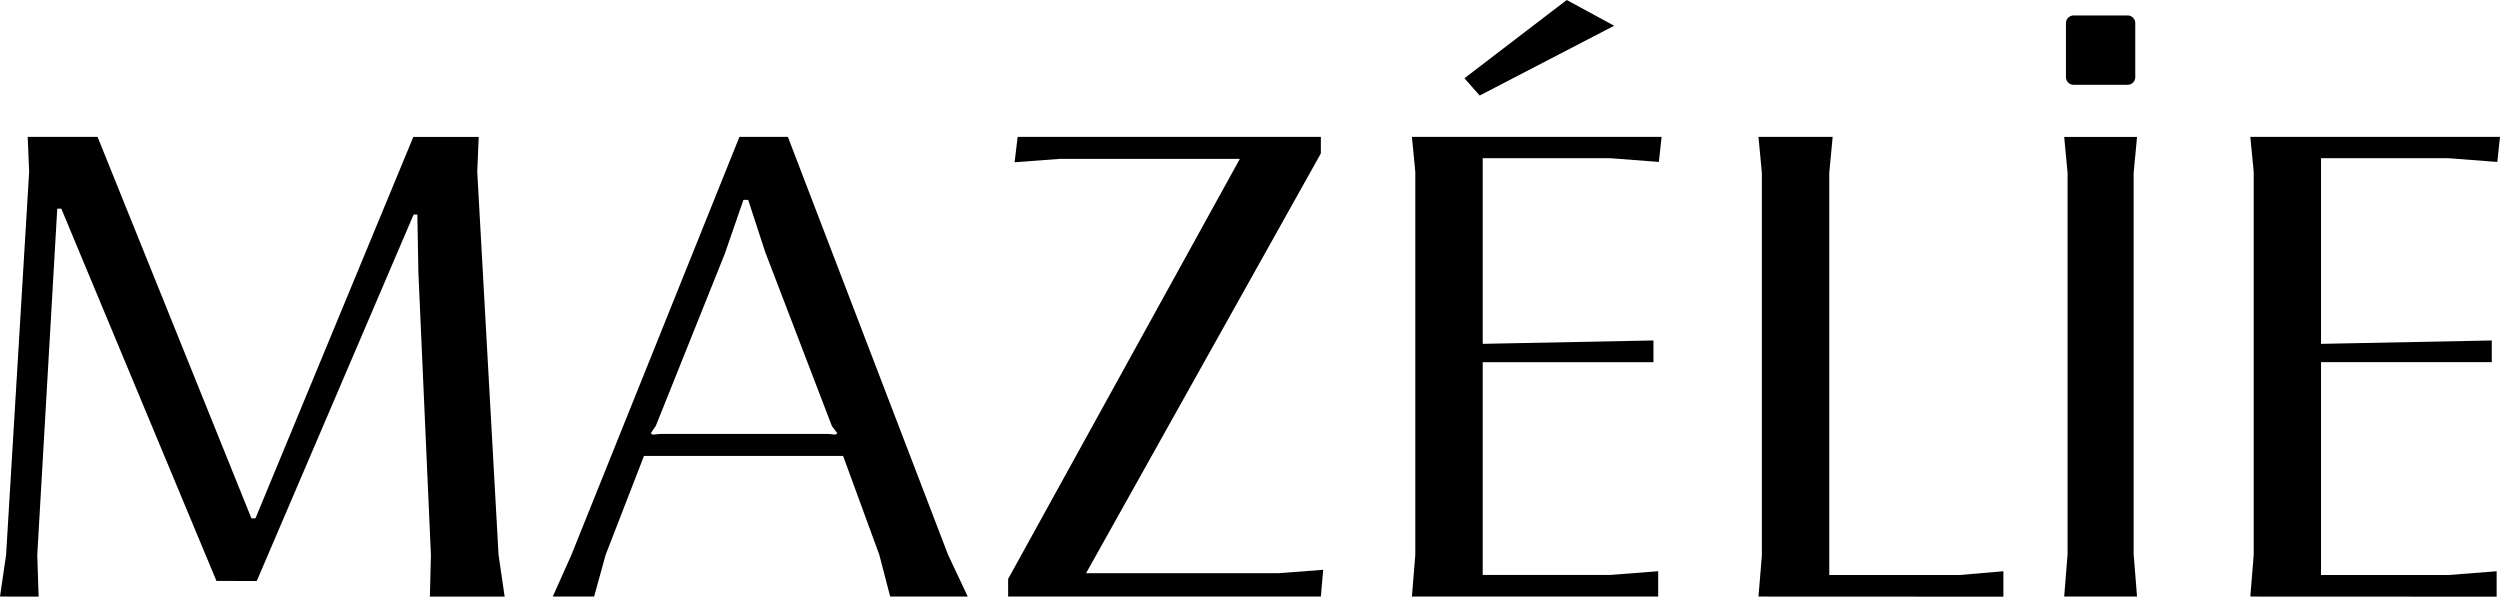 <svg id="Groupe_1893" data-name="Groupe 1893" xmlns="http://www.w3.org/2000/svg" width="117.339" height="28" viewBox="0 0 117.339 28">
  <path id="Tracé_929" data-name="Tracé 929" d="M0,73.513l.286-1.956L1.368,53.575,1.3,51.937H4.579L11.8,69.84h.191l7.409-17.9h3.069L22.4,53.575l1,17.983.286,1.956H20.177l.048-1.956L19.637,58.3l-.048-2.719h-.175l-7.362,17.2H10.16L2.878,55.308H2.687l-.938,16.25.064,1.956Z" transform="translate(0 -45.513)"/>
  <path id="Tracé_930" data-name="Tracé 930" d="M209.8,73.514l.874-1.956,7.887-19.621h2.273l7.521,19.621.922,1.956h-3.641l-.509-1.956-1.7-4.643H214.08l-1.8,4.643-.54,1.956Zm4.69-7.6.35-.032h7.918l.3.032.1-.063-.255-.334-3.132-8.173-.8-2.449h-.222l-.875,2.528L214.637,65.5l-.239.35Z" transform="translate(-183.855 -45.514)"/>
  <path id="Tracé_931" data-name="Tracé 931" d="M382.581,73.513v-.827l10.876-19.716H385l-2.115.159.143-1.193h14.231v.779l-11.019,19.7h9.047l2.083-.159-.111,1.256Z" transform="translate(-335.264 -45.513)"/>
  <path id="Tracé_932" data-name="Tracé 932" d="M535.815,28l.159-1.956V8.061l-.159-1.638h11.719L547.406,7.6l-2.29-.175h-5.978v8.713l8.014-.159V17h-8.014v9.985h5.994l2.242-.175V28Zm3.18-23.516-.715-.811L543.081,0l2.226,1.208Z" transform="translate(-469.546)"/>
  <path id="Tracé_933" data-name="Tracé 933" d="M667.324,73.513l.159-1.924V53.622l-.159-1.686h3.482l-.159,1.686V72.5h6.121l2.051-.175v1.193Z" transform="translate(-584.789 -45.513)"/>
  <path id="Tracé_934" data-name="Tracé 934" d="M783.341,73.513l.159-1.987v-17.9l-.159-1.686h3.419l-.159,1.686v17.9l.159,1.987Z" transform="translate(-686.457 -45.513)"/>
  <path id="Tracé_935" data-name="Tracé 935" d="M853.981,73.513l.159-1.956V53.575l-.159-1.638H865.7l-.127,1.177-2.29-.175H857.3v8.713l8.014-.159v1.018H857.3V72.5H863.3l2.242-.175v1.193Z" transform="translate(-748.361 -45.513)"/>
  <path id="Tracé_936" data-name="Tracé 936" d="M786.9,9.123h-2.533a.36.36,0,0,1-.36-.36V6.229a.36.36,0,0,1,.36-.36H786.9a.36.36,0,0,1,.36.36V8.763a.36.36,0,0,1-.36.36" transform="translate(-687.04 -5.143)"/>
</svg>

